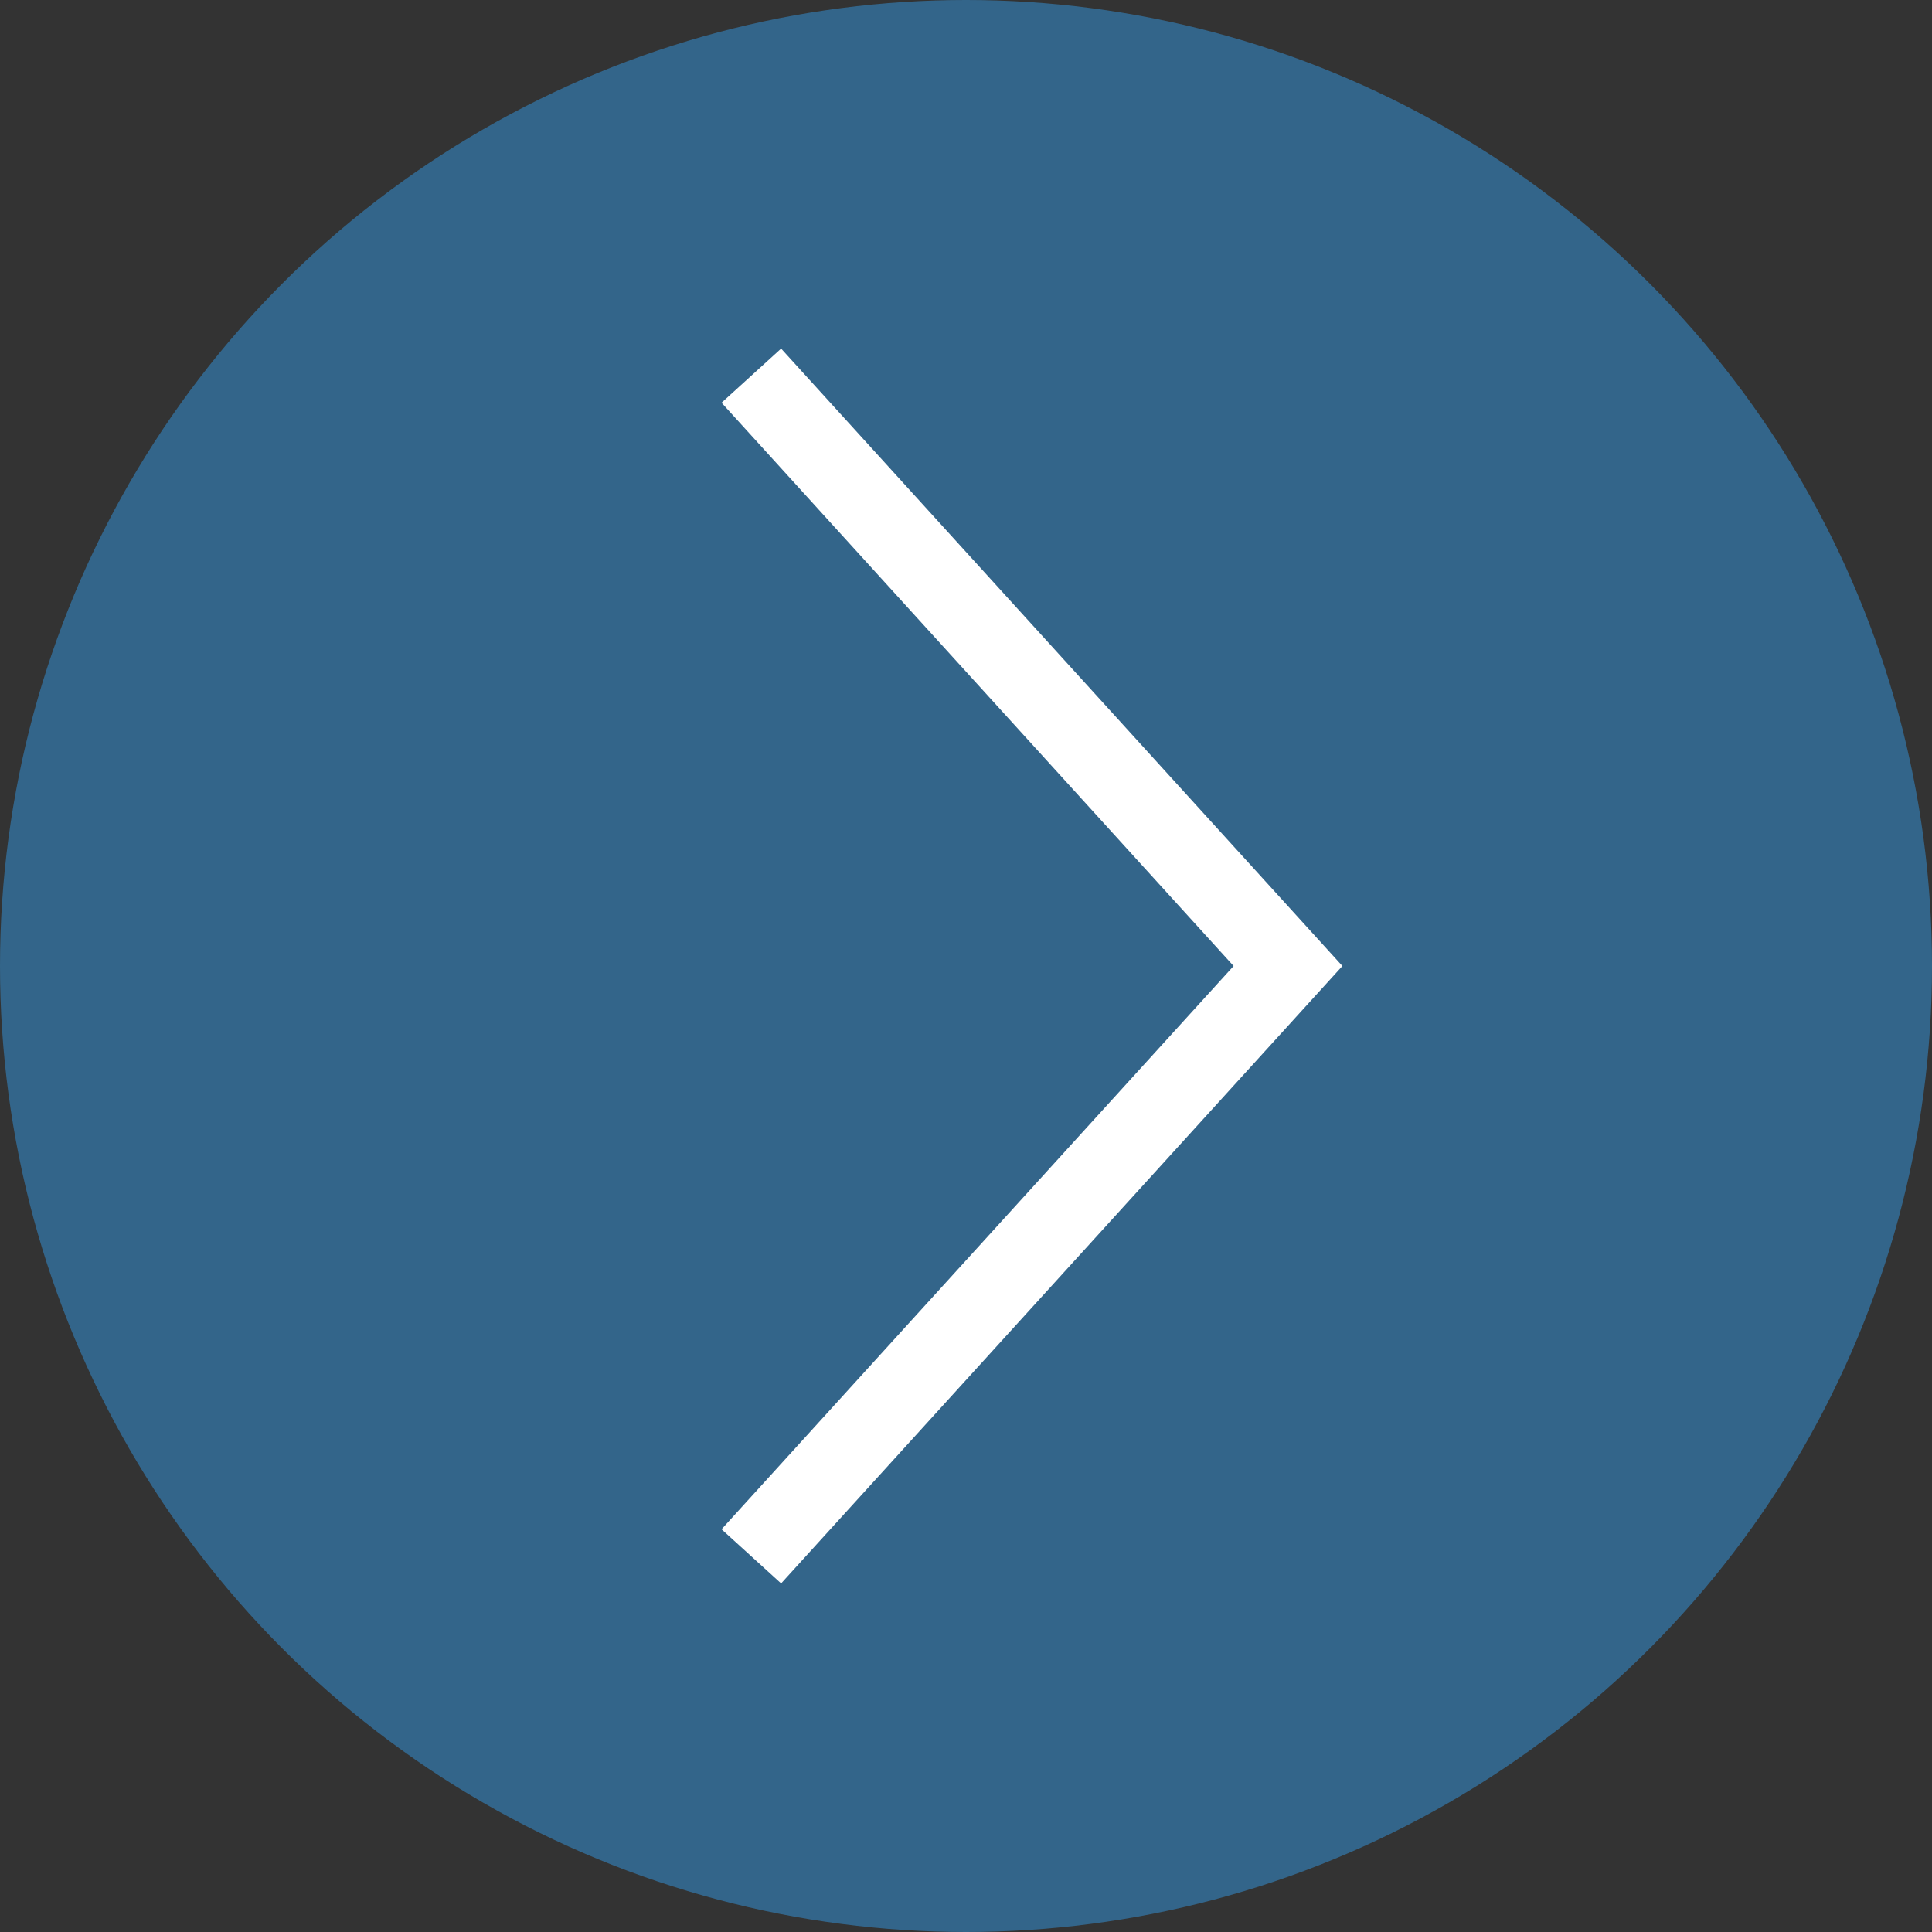 <svg width="72" height="72" viewBox="0 0 72 72" fill="none" xmlns="http://www.w3.org/2000/svg">
<rect x="0" y="0" width="72" height="72" fill="#333333" stroke="none"/>
<circle cx="36" cy="36" r="36" transform="matrix(-1 0 0 1 72 0)" fill="#33658A"/>
<path d="M28 14L48 36L28 58" stroke="white" stroke-width="3"/>
</svg>
